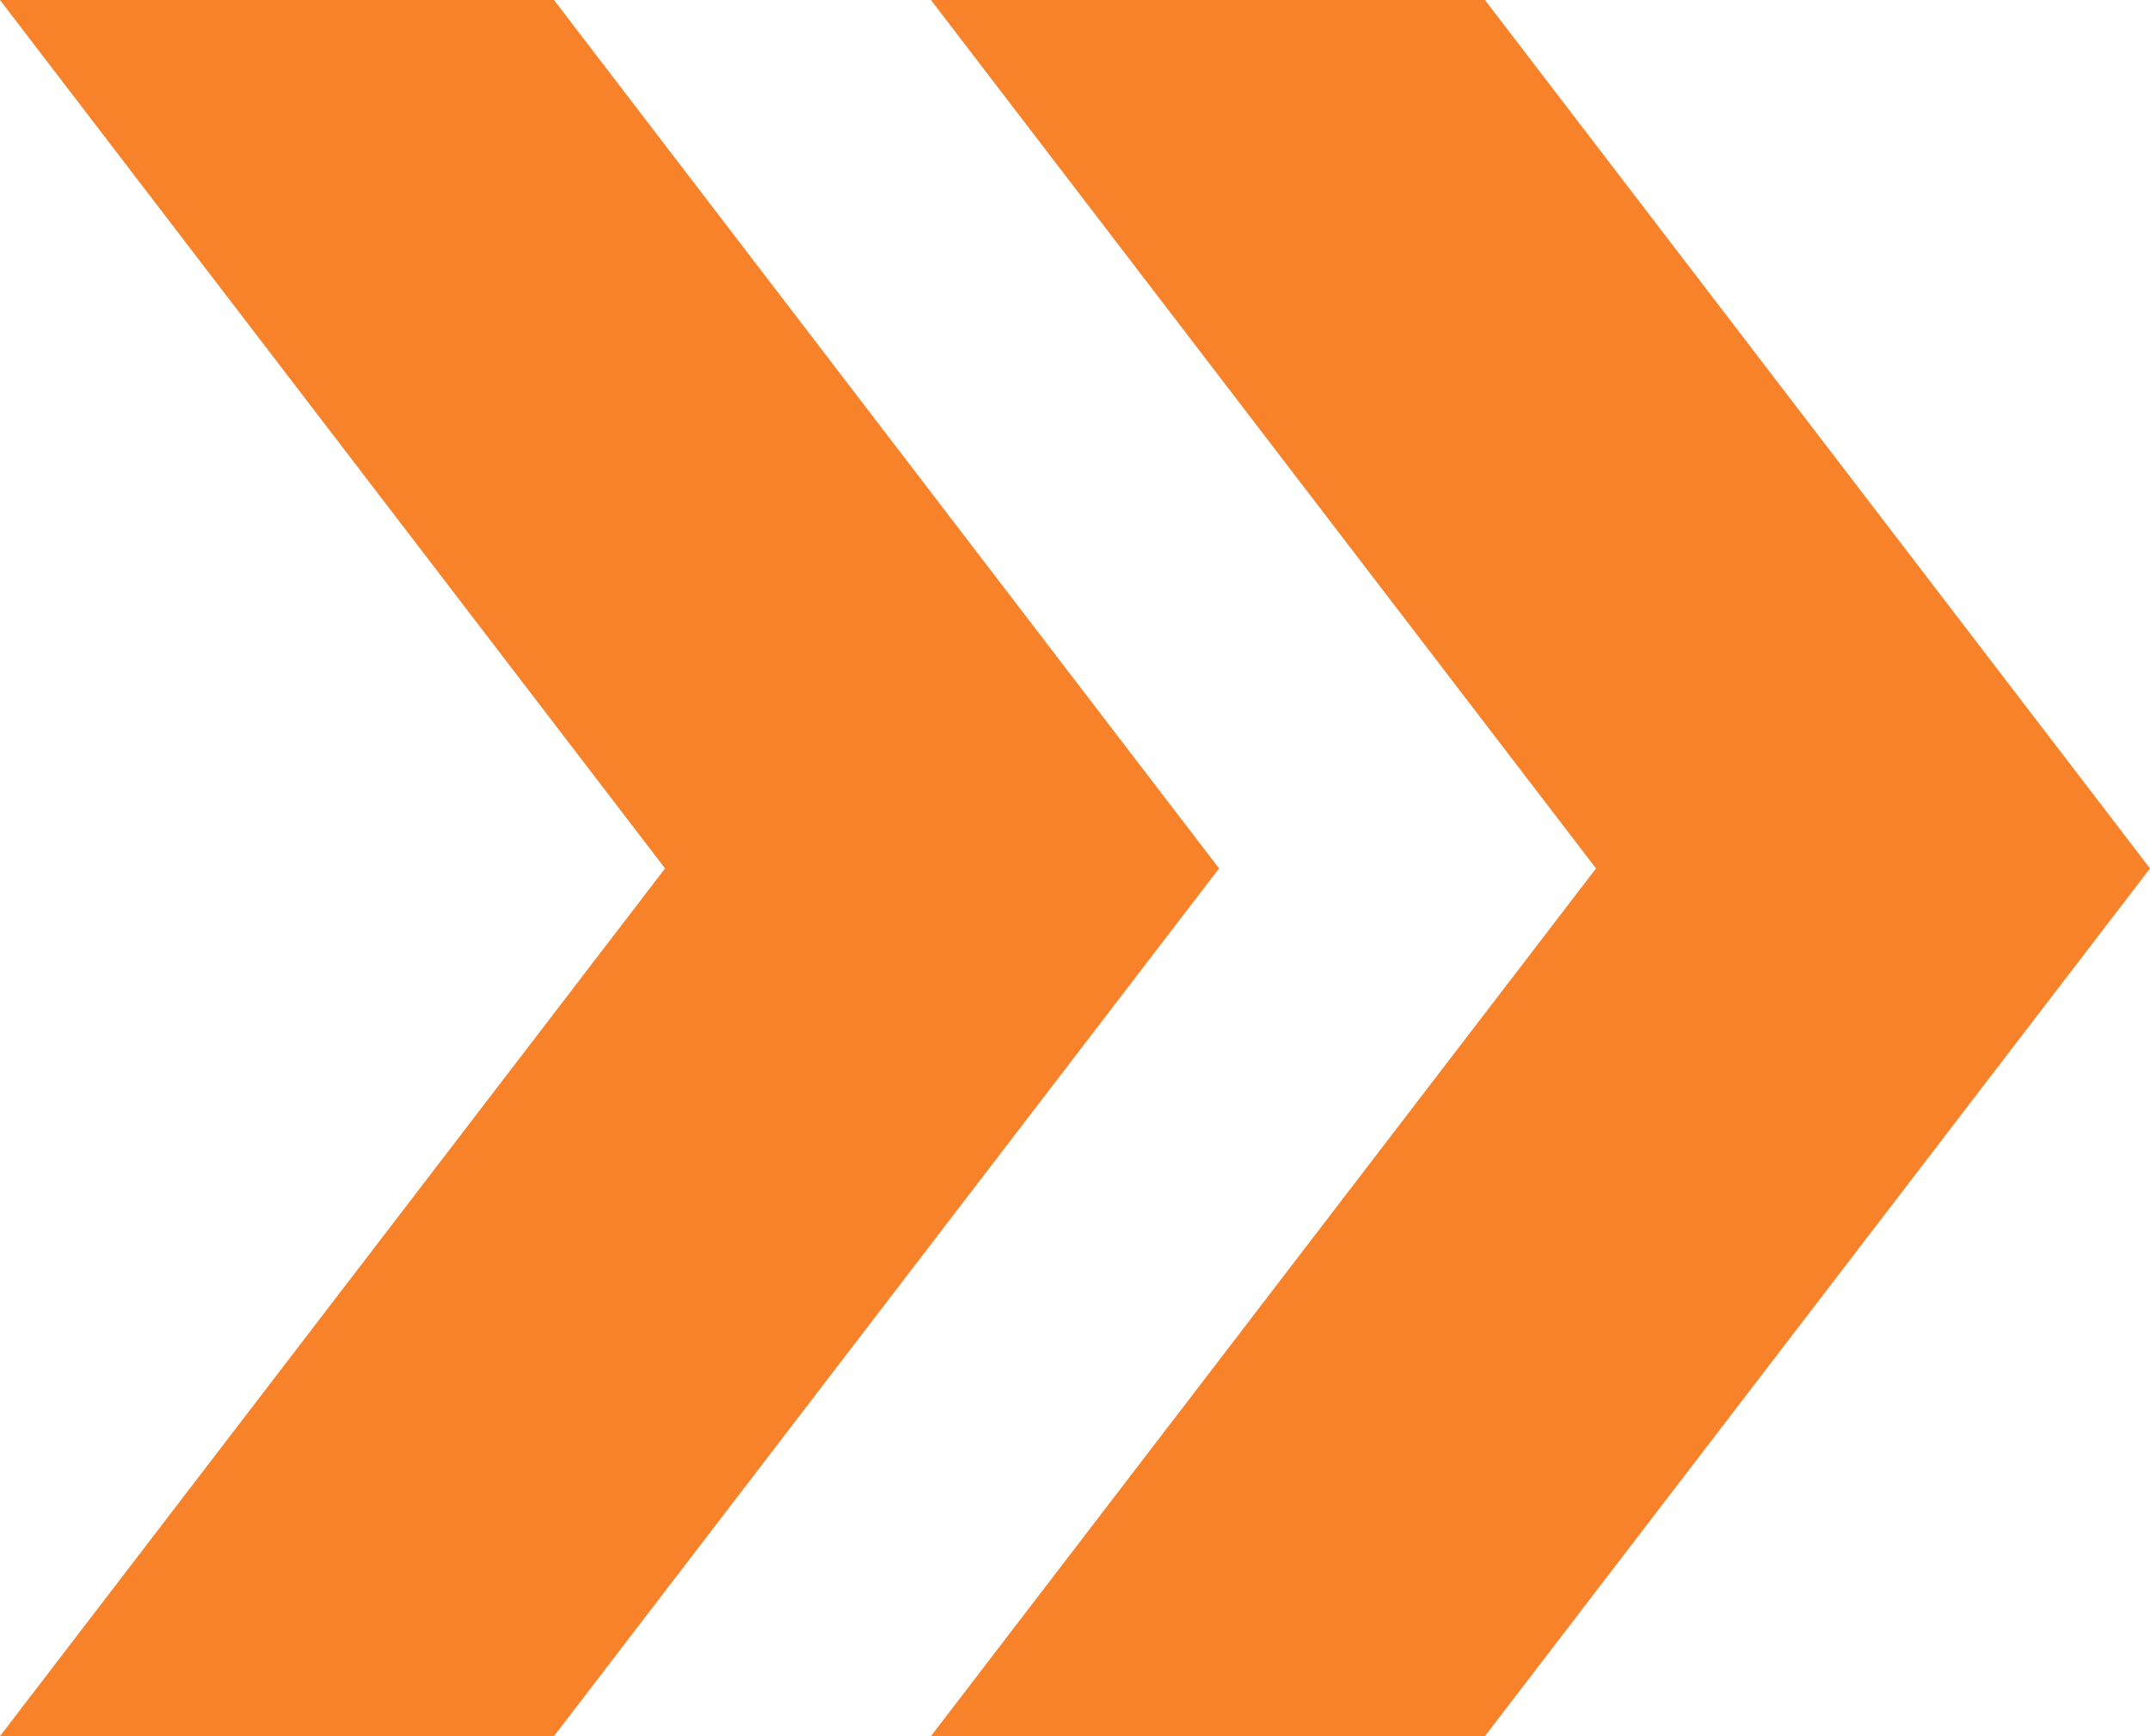 <?xml version="1.0" encoding="UTF-8"?>
<svg id="_レイヤー_2" data-name="レイヤー 2" xmlns="http://www.w3.org/2000/svg" viewBox="0 0 30 24.23">
  <defs>
    <style>
      .cls-1 {
        fill: #f78229;
      }
    </style>
  </defs>
  <g id="_レイヤー_1-2" data-name="レイヤー 1">
    <g>
      <polygon class="cls-1" points="12.99 24.23 20.72 24.23 30 12.12 20.72 0 12.99 0 22.27 12.12 12.99 24.23"/>
      <polygon class="cls-1" points="7.73 24.23 17.01 12.12 7.73 0 0 0 9.28 12.12 0 24.23 7.73 24.23"/>
    </g>
  </g>
</svg>